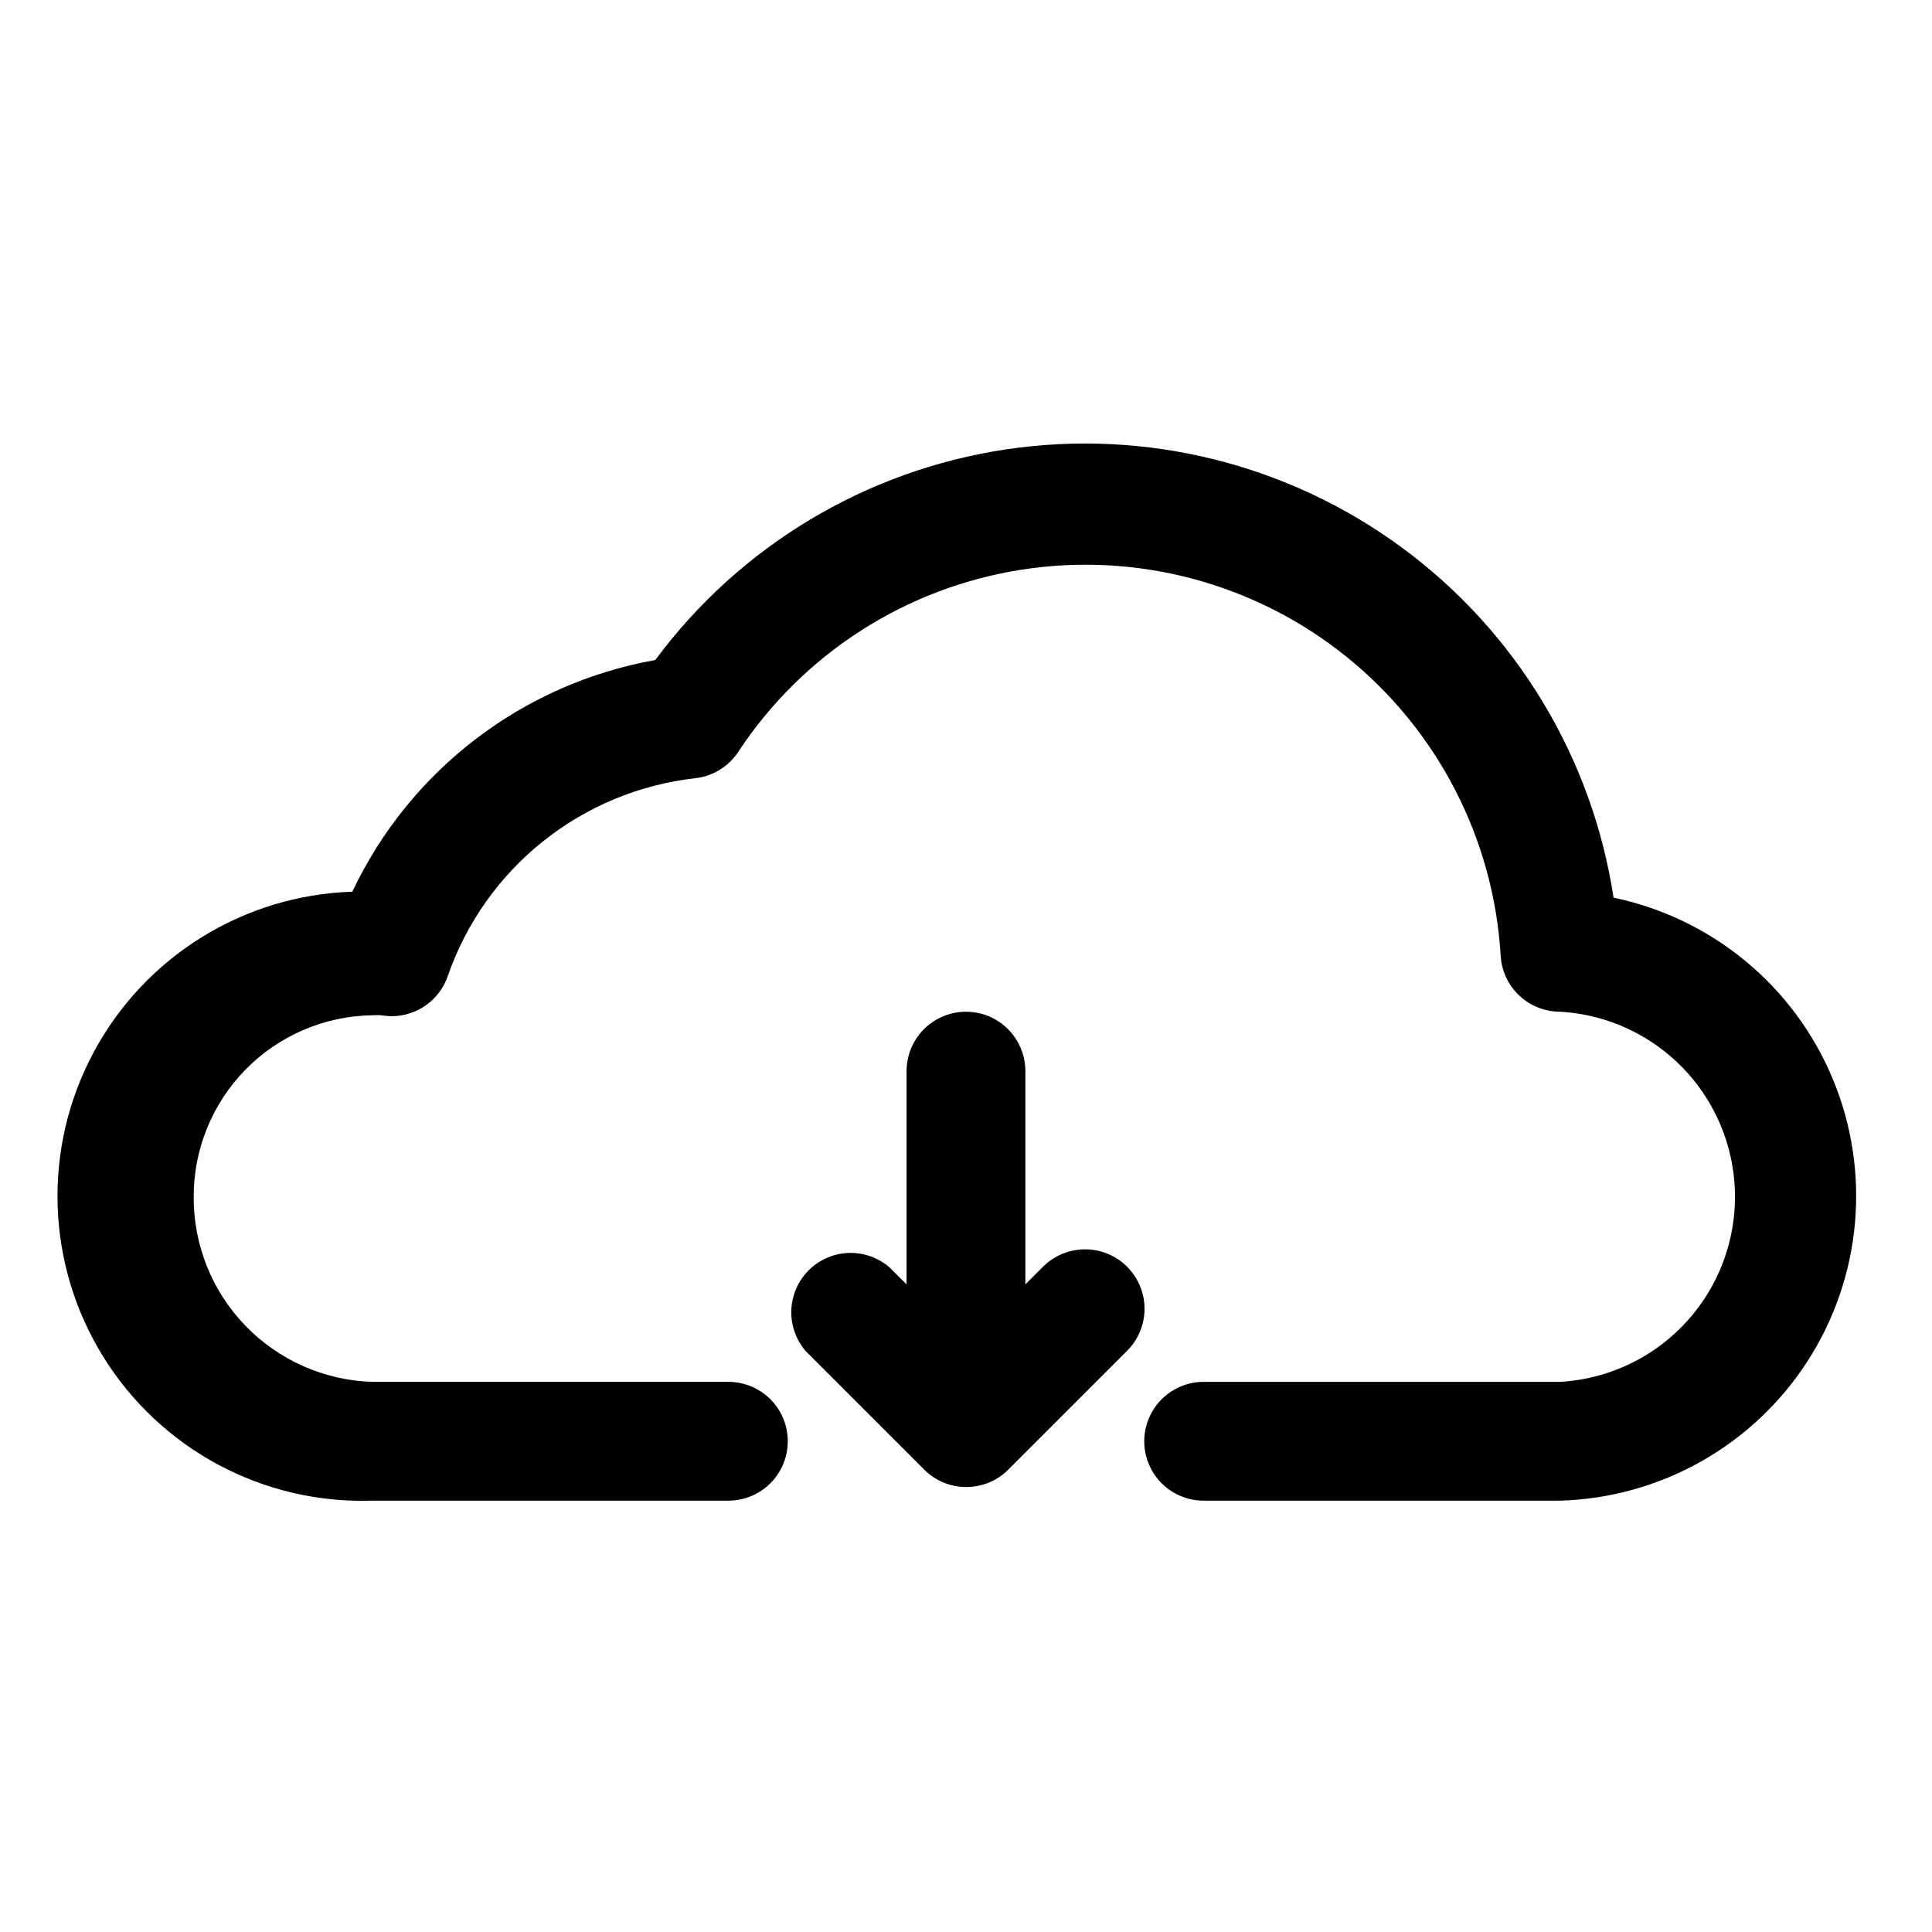 <?xml version="1.0" encoding="UTF-8"?>
<!-- Uploaded to: SVG Repo, www.svgrepo.com, Generator: SVG Repo Mixer Tools -->
<svg fill="#000000" width="800px" height="800px" version="1.1" viewBox="144 144 512 512" xmlns="http://www.w3.org/2000/svg">
 <g>
  <path d="m571.61 381.89c-5.656-37.102-25.793-70.441-56-92.707-30.207-22.27-68.016-31.645-105.12-26.07-37.109 5.574-70.496 25.641-92.828 55.801-35.125 6.262-65.047 29.141-80.293 61.402-28.828 0.926-54.969 17.164-68.578 42.594-13.613 25.426-12.621 56.184 2.598 80.688 15.215 24.5 42.348 39.02 71.176 38.094h94.465c5.625 0 10.82-3 13.633-7.871 2.812-4.871 2.812-10.875 0-15.746s-8.008-7.871-13.633-7.871h-94.465c-12.699-0.41-24.734-5.754-33.555-14.898-8.82-9.141-13.727-21.363-13.68-34.066-0.043-12.625 4.891-24.762 13.73-33.781 8.84-9.016 20.879-14.188 33.504-14.395 0.836-0.066 1.68-0.066 2.519 0 3.715 0.645 7.539-0.066 10.773-2 3.234-1.938 5.672-4.969 6.859-8.551 4.887-13.992 13.629-26.324 25.215-35.57 11.586-9.25 25.547-15.035 40.281-16.699 4.699-0.516 8.918-3.117 11.492-7.082 17.102-25.914 44.344-43.414 75.02-48.191 30.68-4.777 61.953 3.606 86.125 23.09 24.176 19.488 39.008 48.266 40.852 79.258 0.242 4.012 2.004 7.777 4.934 10.527 2.926 2.754 6.793 4.281 10.809 4.273 16.863 0.957 32.051 10.508 40.219 25.289 8.168 14.785 8.168 32.727 0 47.508s-23.355 24.332-40.219 25.289h-94.461c-5.625 0-10.824 3-13.637 7.871s-2.812 10.875 0 15.746c2.812 4.871 8.012 7.871 13.637 7.871h94.465-0.004c26.605-0.762 51.129-14.582 65.559-36.945 14.43-22.363 16.918-50.402 6.644-74.953-10.27-24.555-31.977-42.473-58.031-47.902z"/>
  <path d="m442.66 479.66c-2.949-2.934-6.938-4.578-11.098-4.578s-8.152 1.645-11.102 4.578l-4.723 4.723v-56.52c0-5.625-3-10.824-7.871-13.637s-10.875-2.812-15.746 0-7.871 8.012-7.871 13.637v56.52l-4.566-4.566c-4.051-3.469-9.586-4.652-14.703-3.141-5.117 1.516-9.121 5.516-10.633 10.633-1.516 5.117-0.332 10.656 3.137 14.707l31.488 31.488c2.949 2.934 6.941 4.578 11.102 4.578s8.148-1.645 11.098-4.578l31.488-31.488c2.981-2.957 4.656-6.981 4.656-11.18 0-4.195-1.676-8.219-4.656-11.176z"/>
 </g>
</svg>